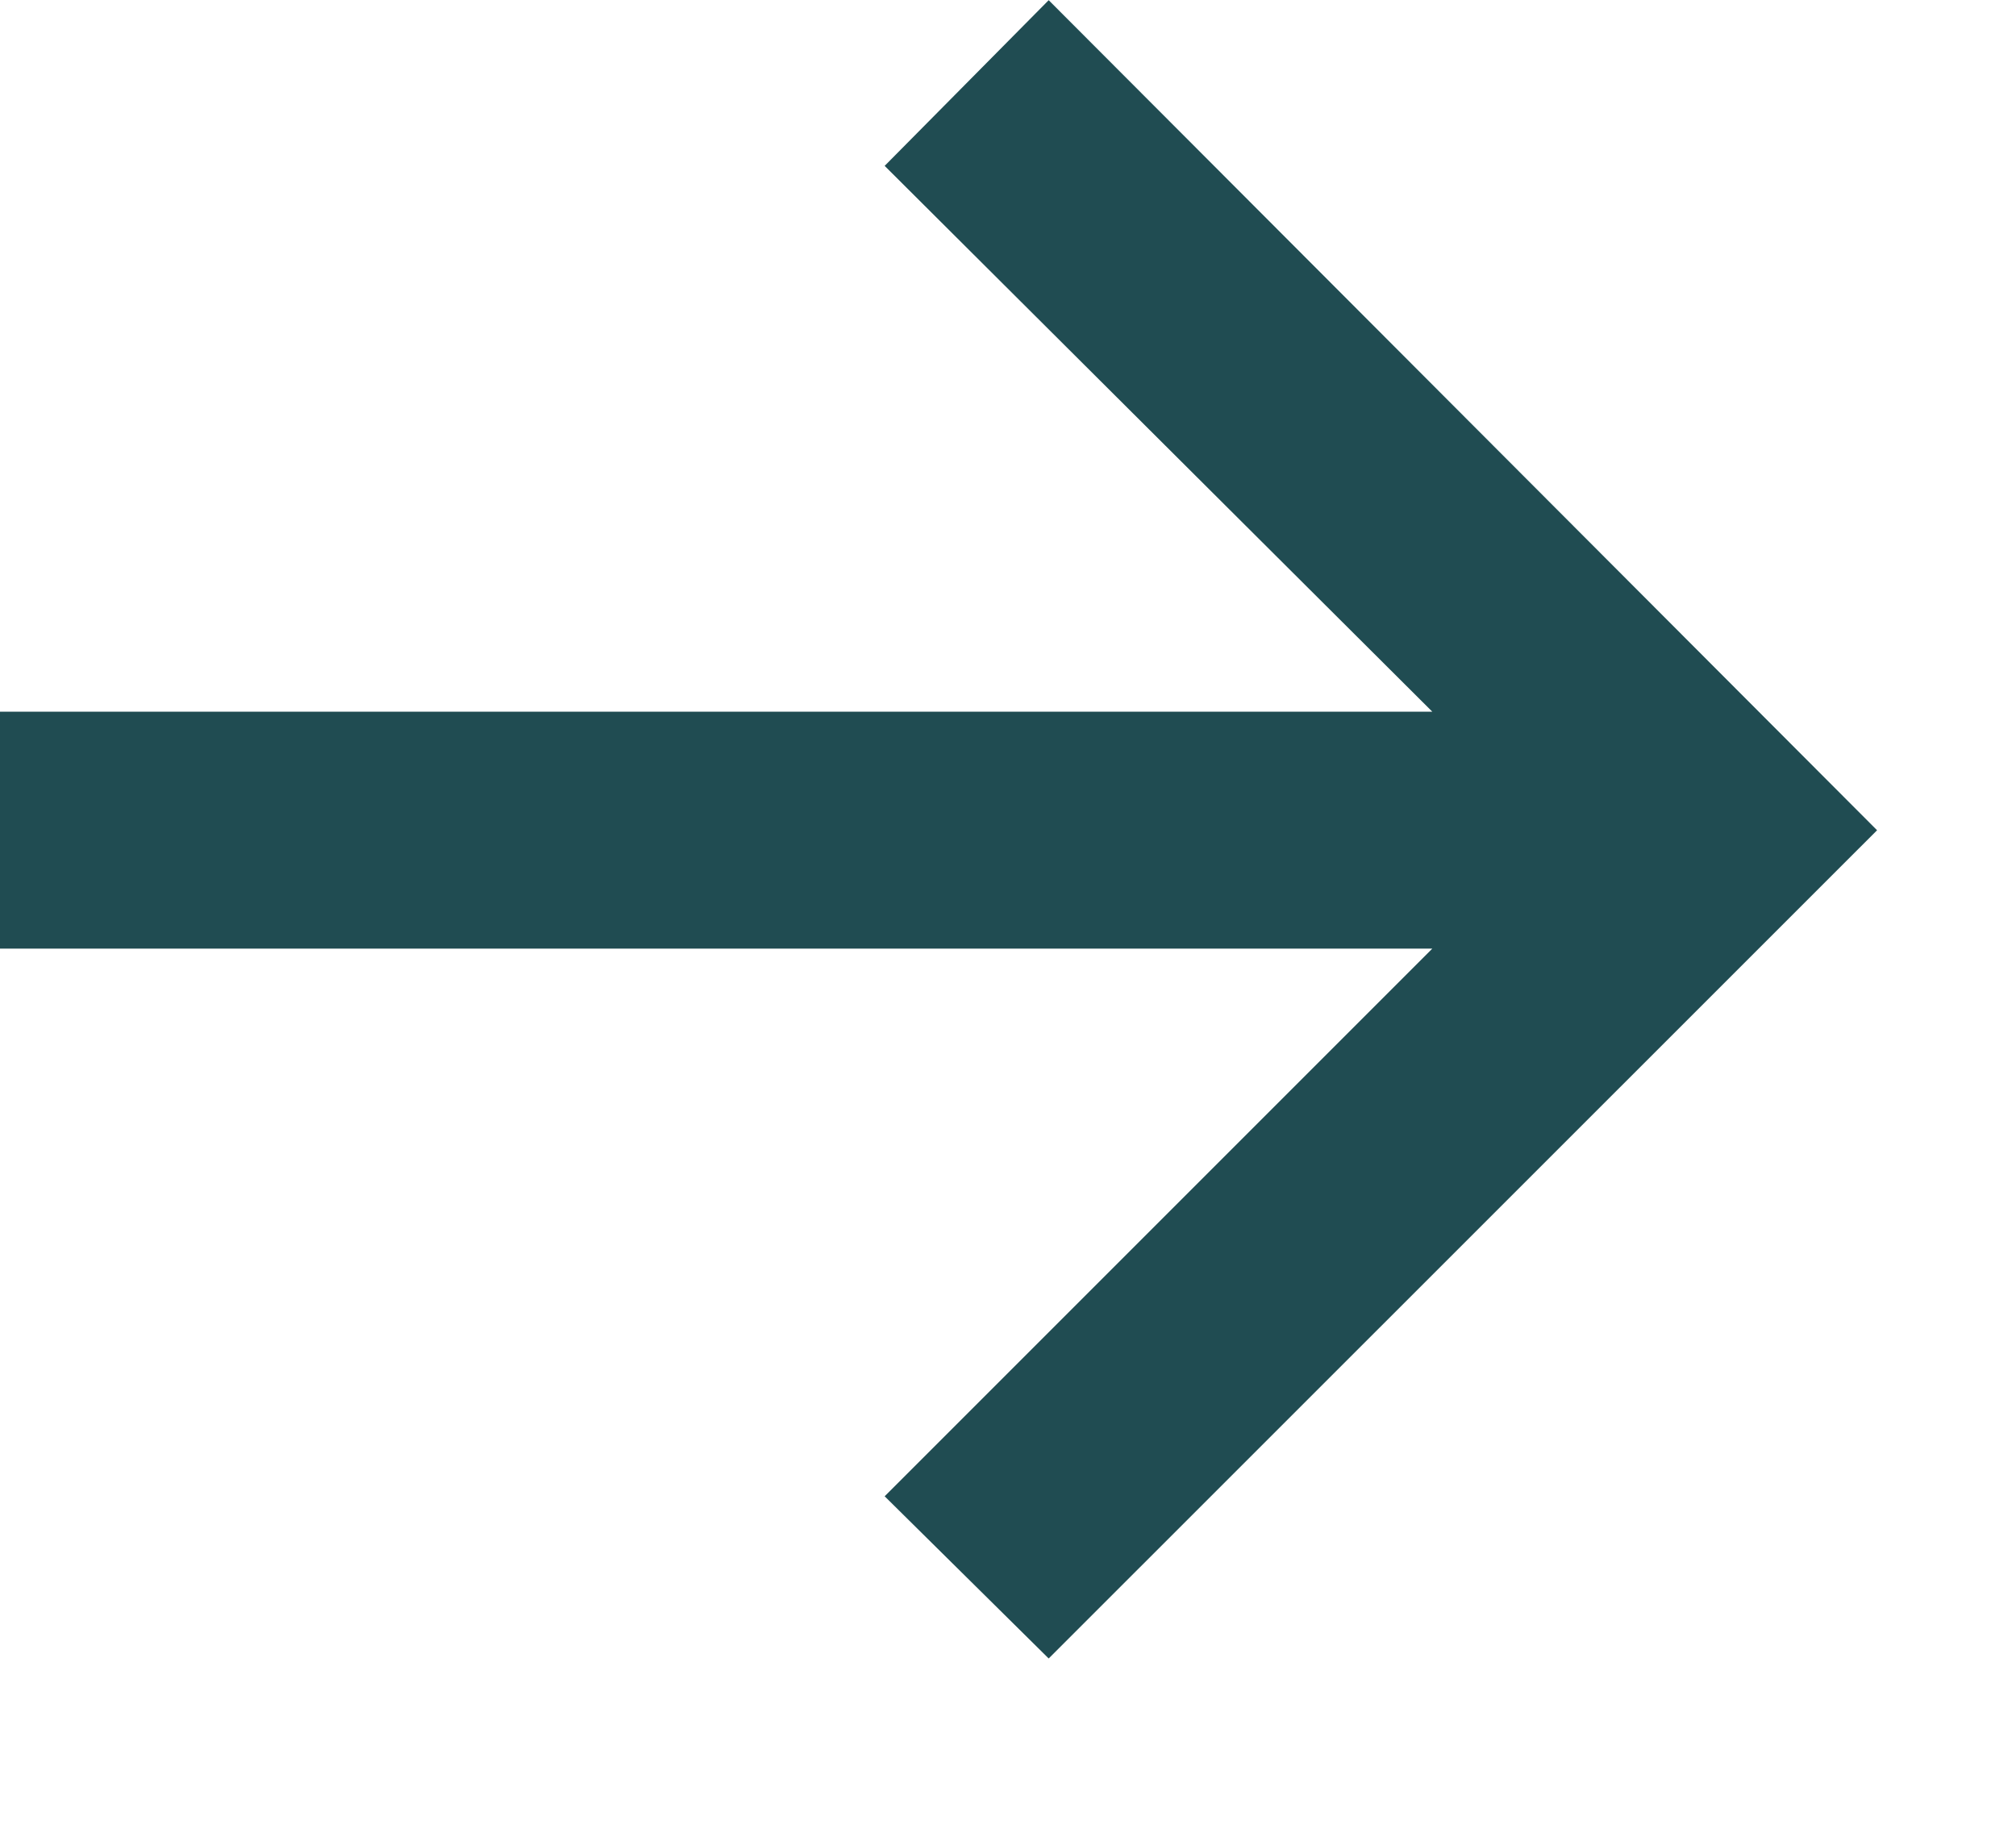 <svg width="11" height="10" viewBox="0 0 11 10" fill="none" xmlns="http://www.w3.org/2000/svg">
<path d="M7.815 3.883L6.15978e-08 3.883L4.61835e-08 5.176L7.815 5.176L4.827 8.164L5.722 9.049L10.242 4.53L5.722 0.001L4.827 0.905L7.815 3.883Z" fill="#204C52"/>
</svg>
